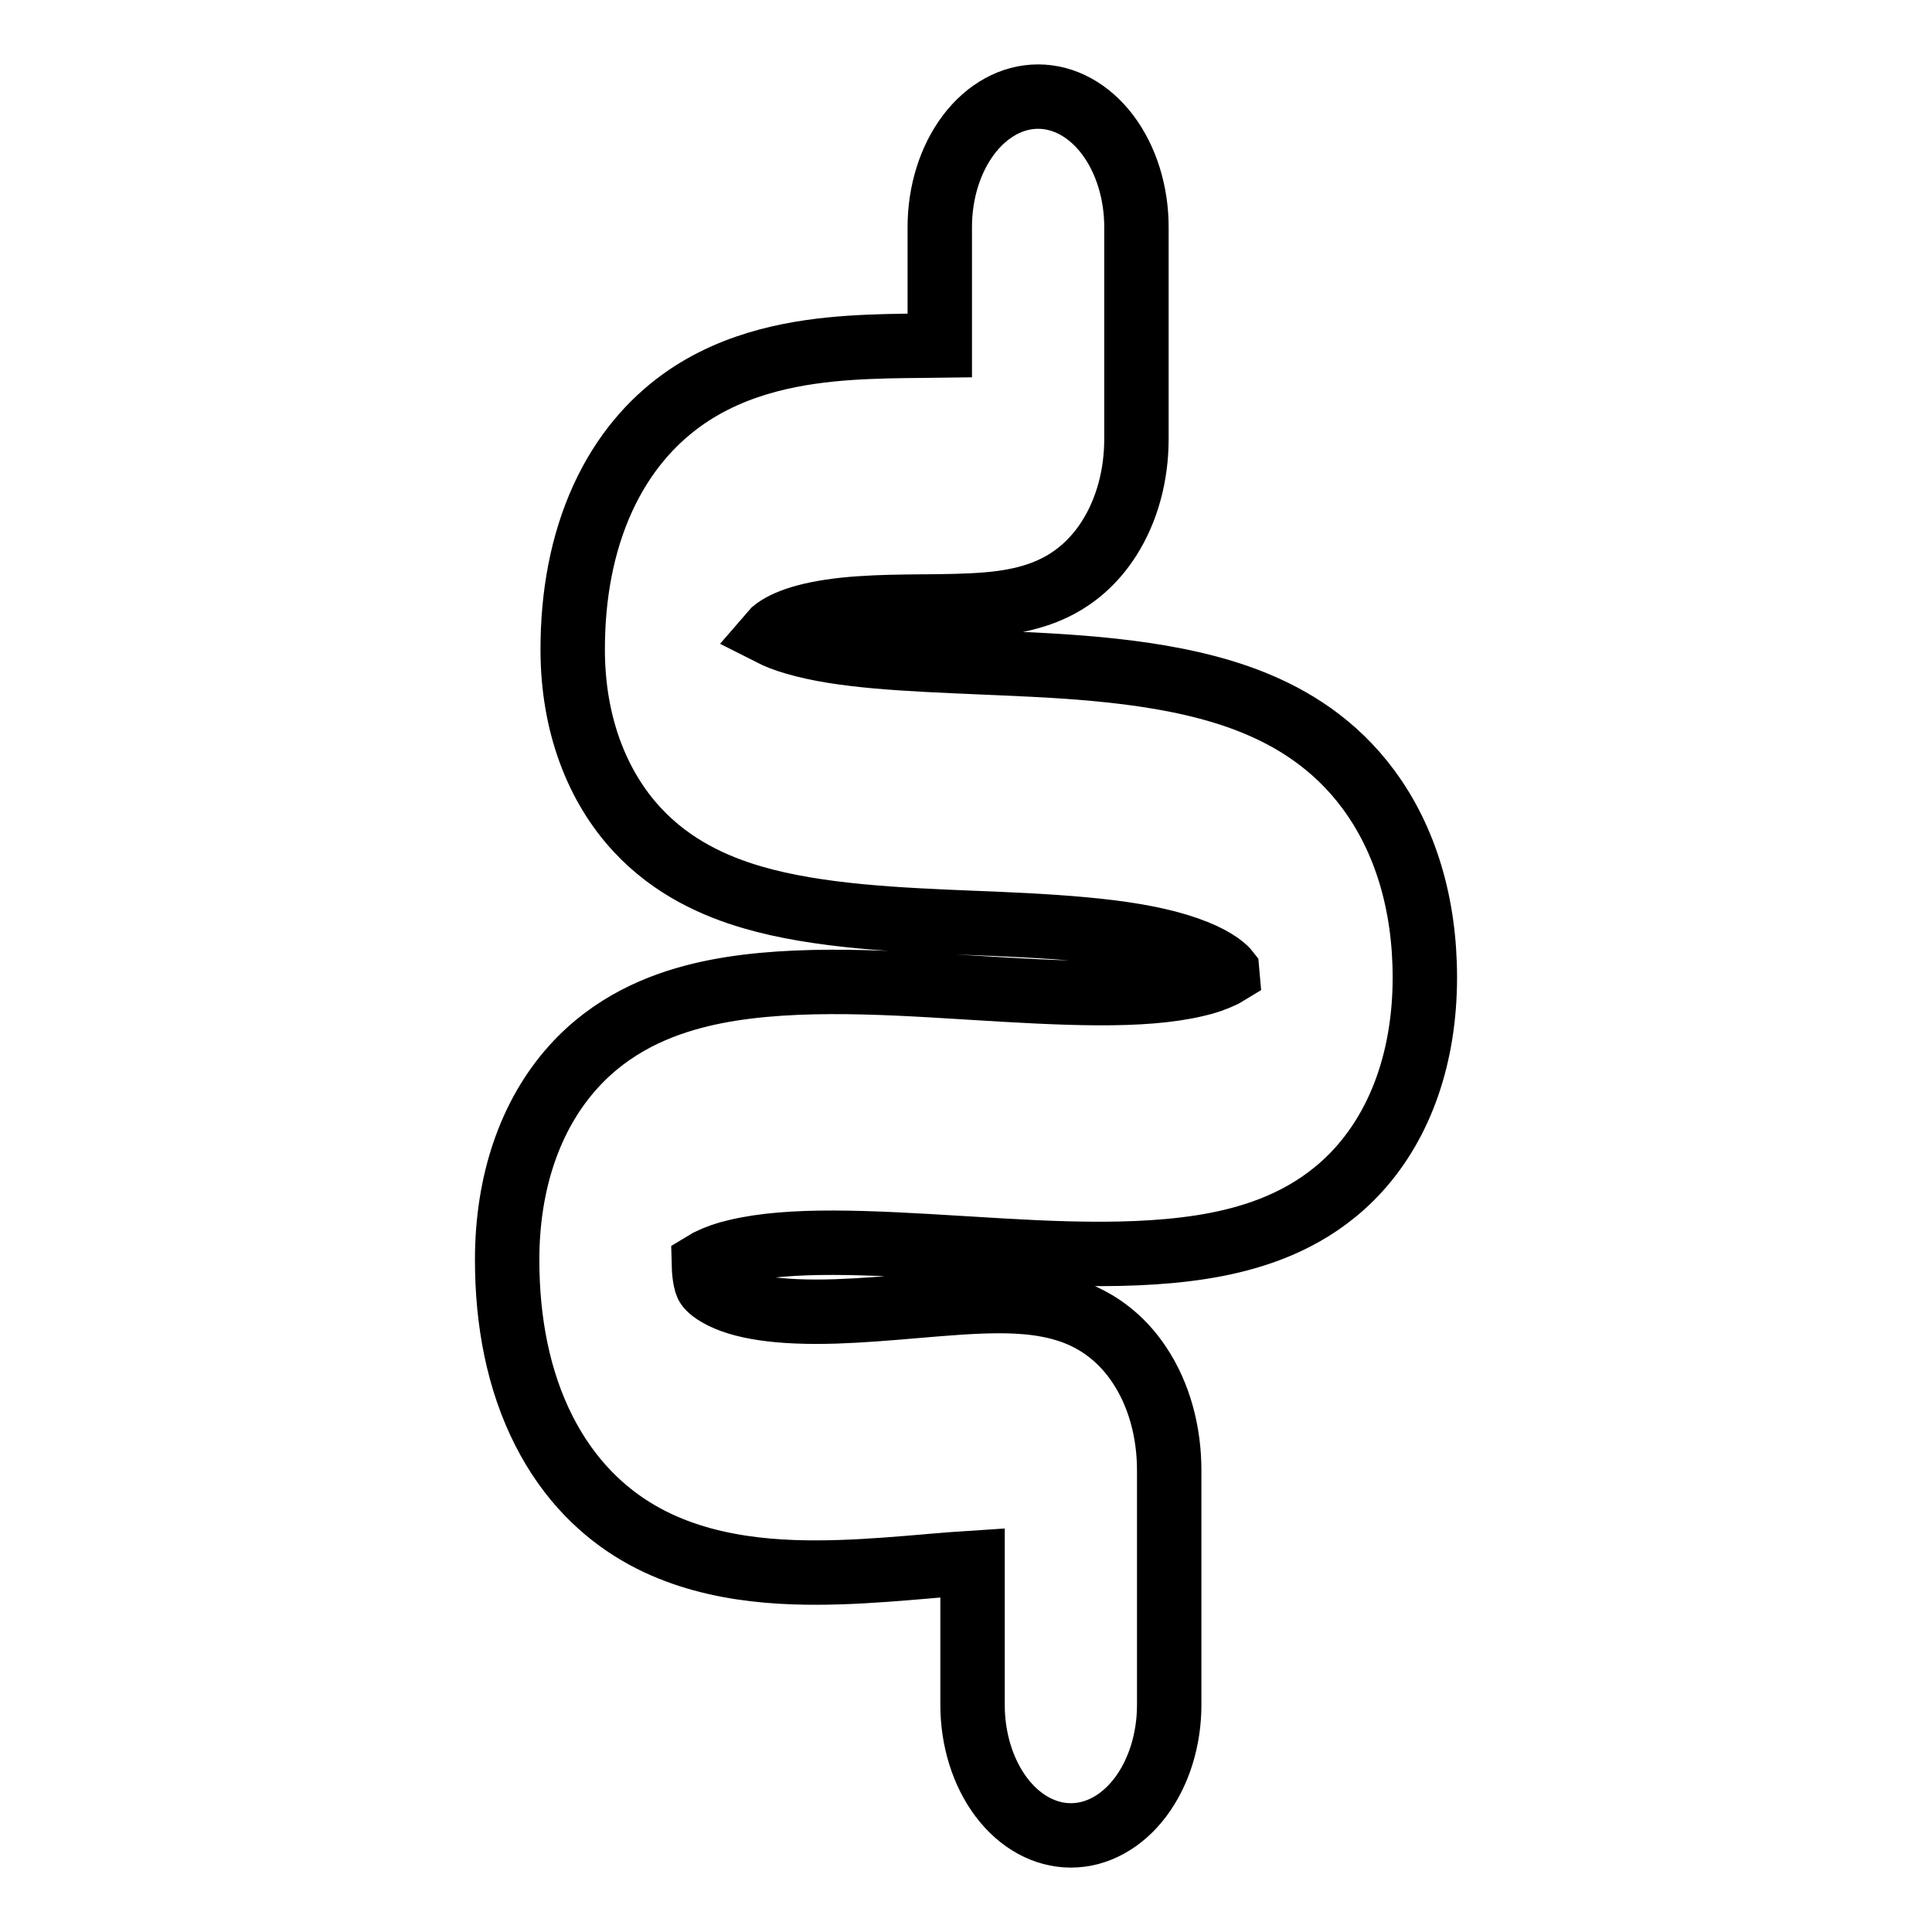<svg xmlns="http://www.w3.org/2000/svg" fill="none" viewBox="0 0 120 120" height="120" width="120">
<path stroke-width="4" stroke="black" d="M64.479 6C66.098 6 67.652 6.853 68.797 8.372C69.942 9.891 70.586 11.952 70.586 14.1V27.268C70.586 29.517 70.004 31.696 68.882 33.451C67.866 35.044 66.663 35.894 65.808 36.356C64.202 37.225 62.457 37.444 61.309 37.544C60.077 37.647 58.697 37.66 57.455 37.671H57.307C55.953 37.684 54.664 37.698 53.4 37.787C50.689 37.976 49.028 38.476 48.172 39.097C48.07 39.166 47.974 39.252 47.888 39.353C48.244 39.534 48.728 39.731 49.361 39.915C52.248 40.765 56.201 40.933 61.061 41.141L62.235 41.192C67.145 41.405 73.077 41.716 77.802 43.616C80.227 44.588 82.9 46.19 85.009 49.051C87.291 52.143 88.5 56.153 88.5 60.707C88.5 65.54 87.053 69.72 84.368 72.674C81.969 75.309 79.022 76.489 76.477 77.096C71.602 78.26 65.448 77.879 60.212 77.555L59.717 77.526C53.864 77.164 49.064 76.918 45.703 77.734C45.115 77.864 44.537 78.067 43.977 78.341C43.889 78.388 43.802 78.437 43.716 78.49C43.728 78.989 43.777 79.31 43.816 79.499C43.836 79.611 43.869 79.718 43.914 79.815C43.924 79.837 44.042 80.075 44.586 80.39C45.958 81.195 48.376 81.568 51.912 81.454C53.52 81.4 55.149 81.265 56.814 81.122L56.977 81.109C58.626 80.968 60.405 80.817 61.985 80.812C63.416 80.812 65.437 80.901 67.272 81.743C68.249 82.194 69.611 83.047 70.753 84.754C72.017 86.638 72.621 88.976 72.621 91.32V105.9C72.621 108.048 71.978 110.109 70.833 111.628C69.687 113.147 68.134 114 66.514 114C64.895 114 63.341 113.147 62.196 111.628C61.051 110.109 60.407 108.048 60.407 105.9V97.071C59.524 97.128 58.641 97.195 57.759 97.273L57.52 97.295C55.912 97.43 54.068 97.589 52.209 97.649C48.519 97.768 43.71 97.581 39.663 95.219C37.507 93.961 35.362 91.971 33.786 88.871C32.198 85.747 31.5 82.105 31.5 78.249C31.5 73.422 32.937 69.234 35.614 66.264C38.008 63.61 40.958 62.416 43.507 61.798C48.413 60.61 54.601 60.991 59.858 61.315L60.285 61.342C66.14 61.704 70.944 61.958 74.311 61.153C74.901 61.025 75.48 60.823 76.041 60.551C76.12 60.511 76.197 60.468 76.273 60.421C76.272 60.403 76.27 60.385 76.267 60.367C76.135 60.194 75.62 59.665 74.26 59.12C71.351 57.951 67.105 57.611 61.836 57.381L60.411 57.324C55.937 57.141 50.797 56.93 46.719 55.731C44.435 55.062 41.764 53.895 39.574 51.533C37.098 48.86 35.571 44.999 35.571 40.339C35.571 36.977 36.148 33.778 37.436 30.956C38.719 28.148 40.49 26.204 42.31 24.884C45.73 22.402 49.769 21.819 52.757 21.609C54.343 21.501 55.904 21.485 57.223 21.474L58.371 21.46V14.1C58.371 11.952 59.015 9.891 60.16 8.372C61.306 6.853 62.859 6 64.479 6Z"></path>
</svg>
